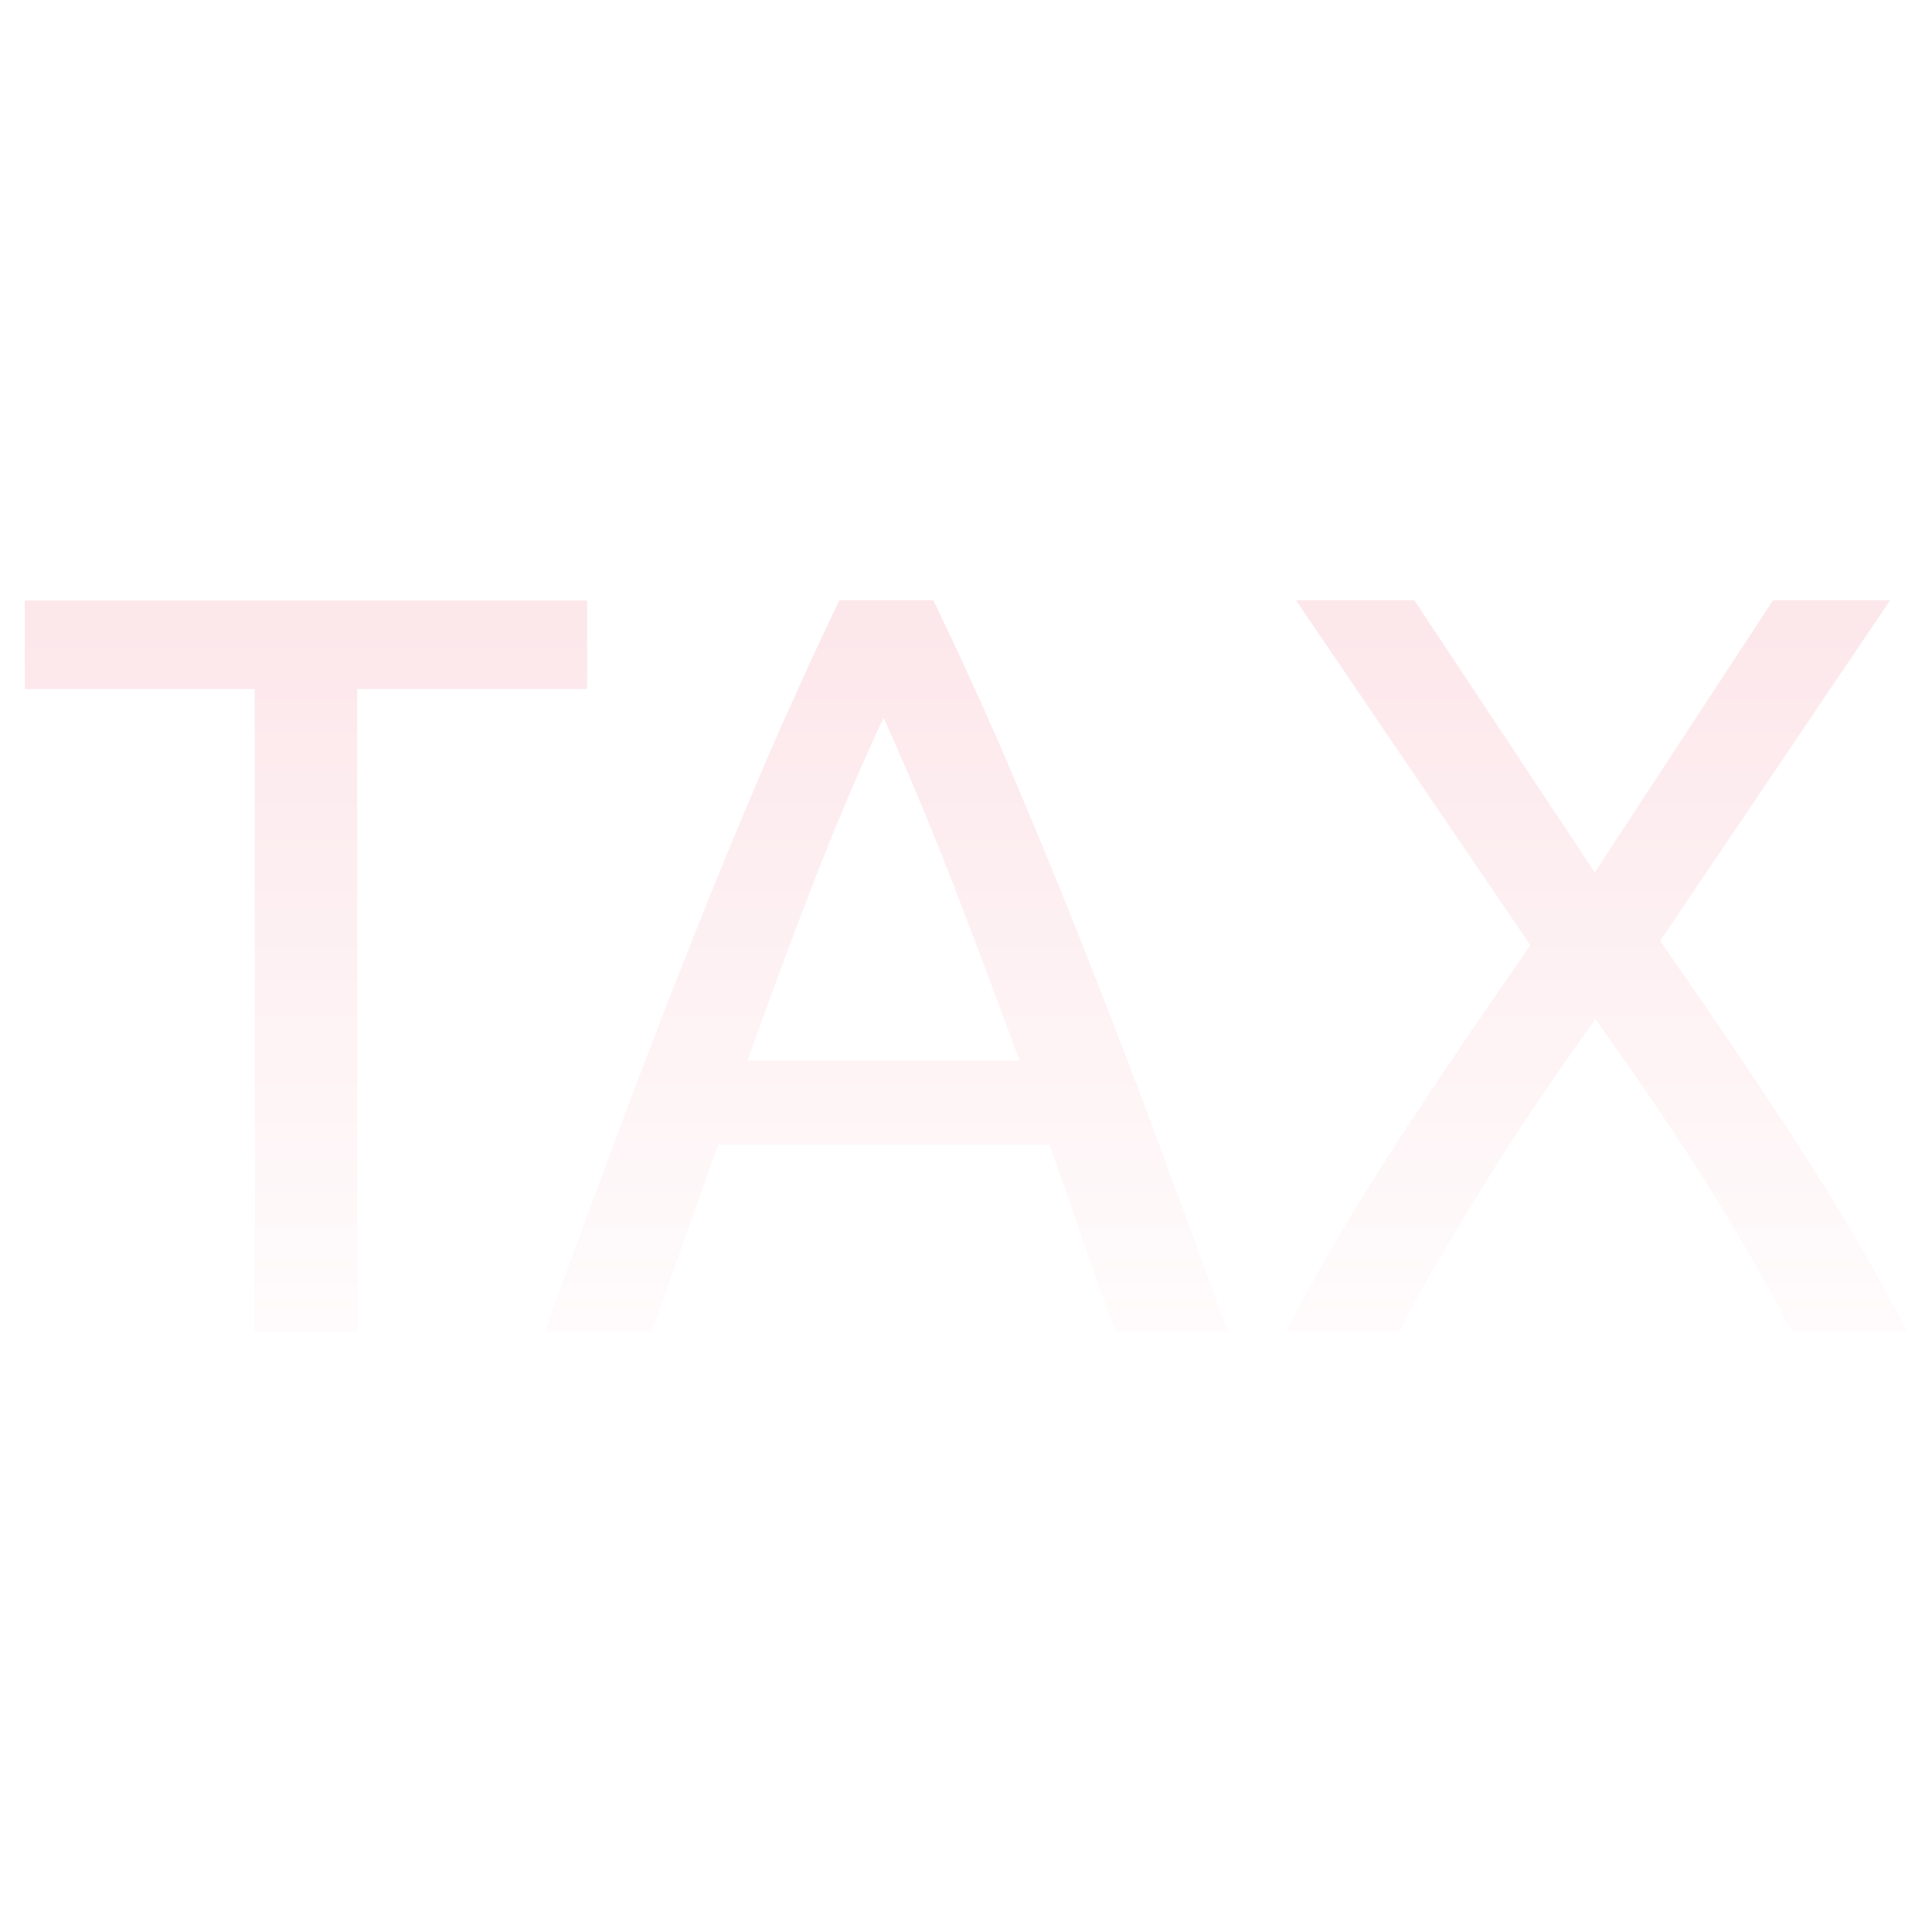 <?xml version="1.0" encoding="utf-8"?>
<!-- Generator: Adobe Illustrator 22.1.0, SVG Export Plug-In . SVG Version: 6.00 Build 0)  -->
<svg version="1.1" id="Livello_1" xmlns="http://www.w3.org/2000/svg" xmlns:xlink="http://www.w3.org/1999/xlink" x="0px" y="0px"
	 viewBox="0 0 609 609" style="enable-background:new 0 0 609 609;" xml:space="preserve">
<style type="text/css">
	.st0{opacity:0.1;}
	.st1{fill:url(#SVGID_1_);}
	.st2{fill:url(#SVGID_2_);}
	.st3{fill:url(#SVGID_3_);}
</style>
<g class="st0">
	<linearGradient id="SVGID_1_" gradientUnits="userSpaceOnUse" x1="96.459" y1="419.747" x2="96.459" y2="189.253">
		<stop  offset="0" style="stop-color:#FBDBE1"/>
		<stop  offset="1" style="stop-color:#E4072F"/>
	</linearGradient>
	<polygon class="st1" points="185.1,189.3 7.8,189.3 7.8,217.2 80.3,217.2 80.3,419.7 112.6,419.7 112.6,217.2 185.1,217.2 	"/>
	<linearGradient id="SVGID_2_" gradientUnits="userSpaceOnUse" x1="279.387" y1="419.747" x2="279.387" y2="189.253">
		<stop  offset="0" style="stop-color:#FBDBE1"/>
		<stop  offset="1" style="stop-color:#E4072F"/>
	</linearGradient>
	<path class="st2" d="M339.3,293c-7.4-18.6-14.8-36.4-22.1-53.4c-7.3-17-15-33.8-23-50.4h-29.6c-8,16.6-15.6,33.4-23,50.4
		c-7.3,17-14.7,34.8-22.1,53.4c-7.4,18.6-15,38.3-22.8,59c-7.8,20.7-16.1,43.3-24.9,67.7h33.6l21-58.9h104.4
		c3.5,10,7,19.8,10.3,29.4c3.3,9.6,6.9,19.5,10.6,29.4H387c-8.9-24.4-17.2-46.9-24.9-67.7C354.3,331.3,346.7,311.6,339.3,293z
		 M235.6,334.3c6.9-19.3,13.8-38,20.8-56c7-18.1,14.4-35.4,22.1-52.1c7.5,16.6,14.8,34,21.8,52.1c7,18.1,14,36.8,21.1,56H235.6z"/>
	<linearGradient id="SVGID_3_" gradientUnits="userSpaceOnUse" x1="503.395" y1="419.747" x2="503.395" y2="189.253">
		<stop  offset="0" style="stop-color:#FBDBE1"/>
		<stop  offset="1" style="stop-color:#E4072F"/>
	</linearGradient>
	<path class="st3" d="M565.9,359.5c-13.3-20.4-27.5-41.3-42.6-62.9l72.5-107.4h-36.9l-56.2,85.8l-56.9-85.8h-37.3L482.4,298
		c-14.9,21.3-28.9,42-42.1,62.2c-13.2,20.2-24.8,40-34.8,59.5h35.6c3.3-6.6,7.4-14,12.1-22.1c4.8-8.1,9.9-16.5,15.3-25.3
		c5.4-8.7,11.1-17.5,17.1-26.3c6-8.8,11.7-17,17.3-24.8c5.5,7.8,11.3,16,17.3,24.8c6,8.8,11.8,17.5,17.3,26.3
		c5.5,8.8,10.6,17.2,15.3,25.3c4.7,8.1,8.6,15.5,12,22.1h36.3C591,400,579.2,380,565.9,359.5z"/>
</g>
</svg>
